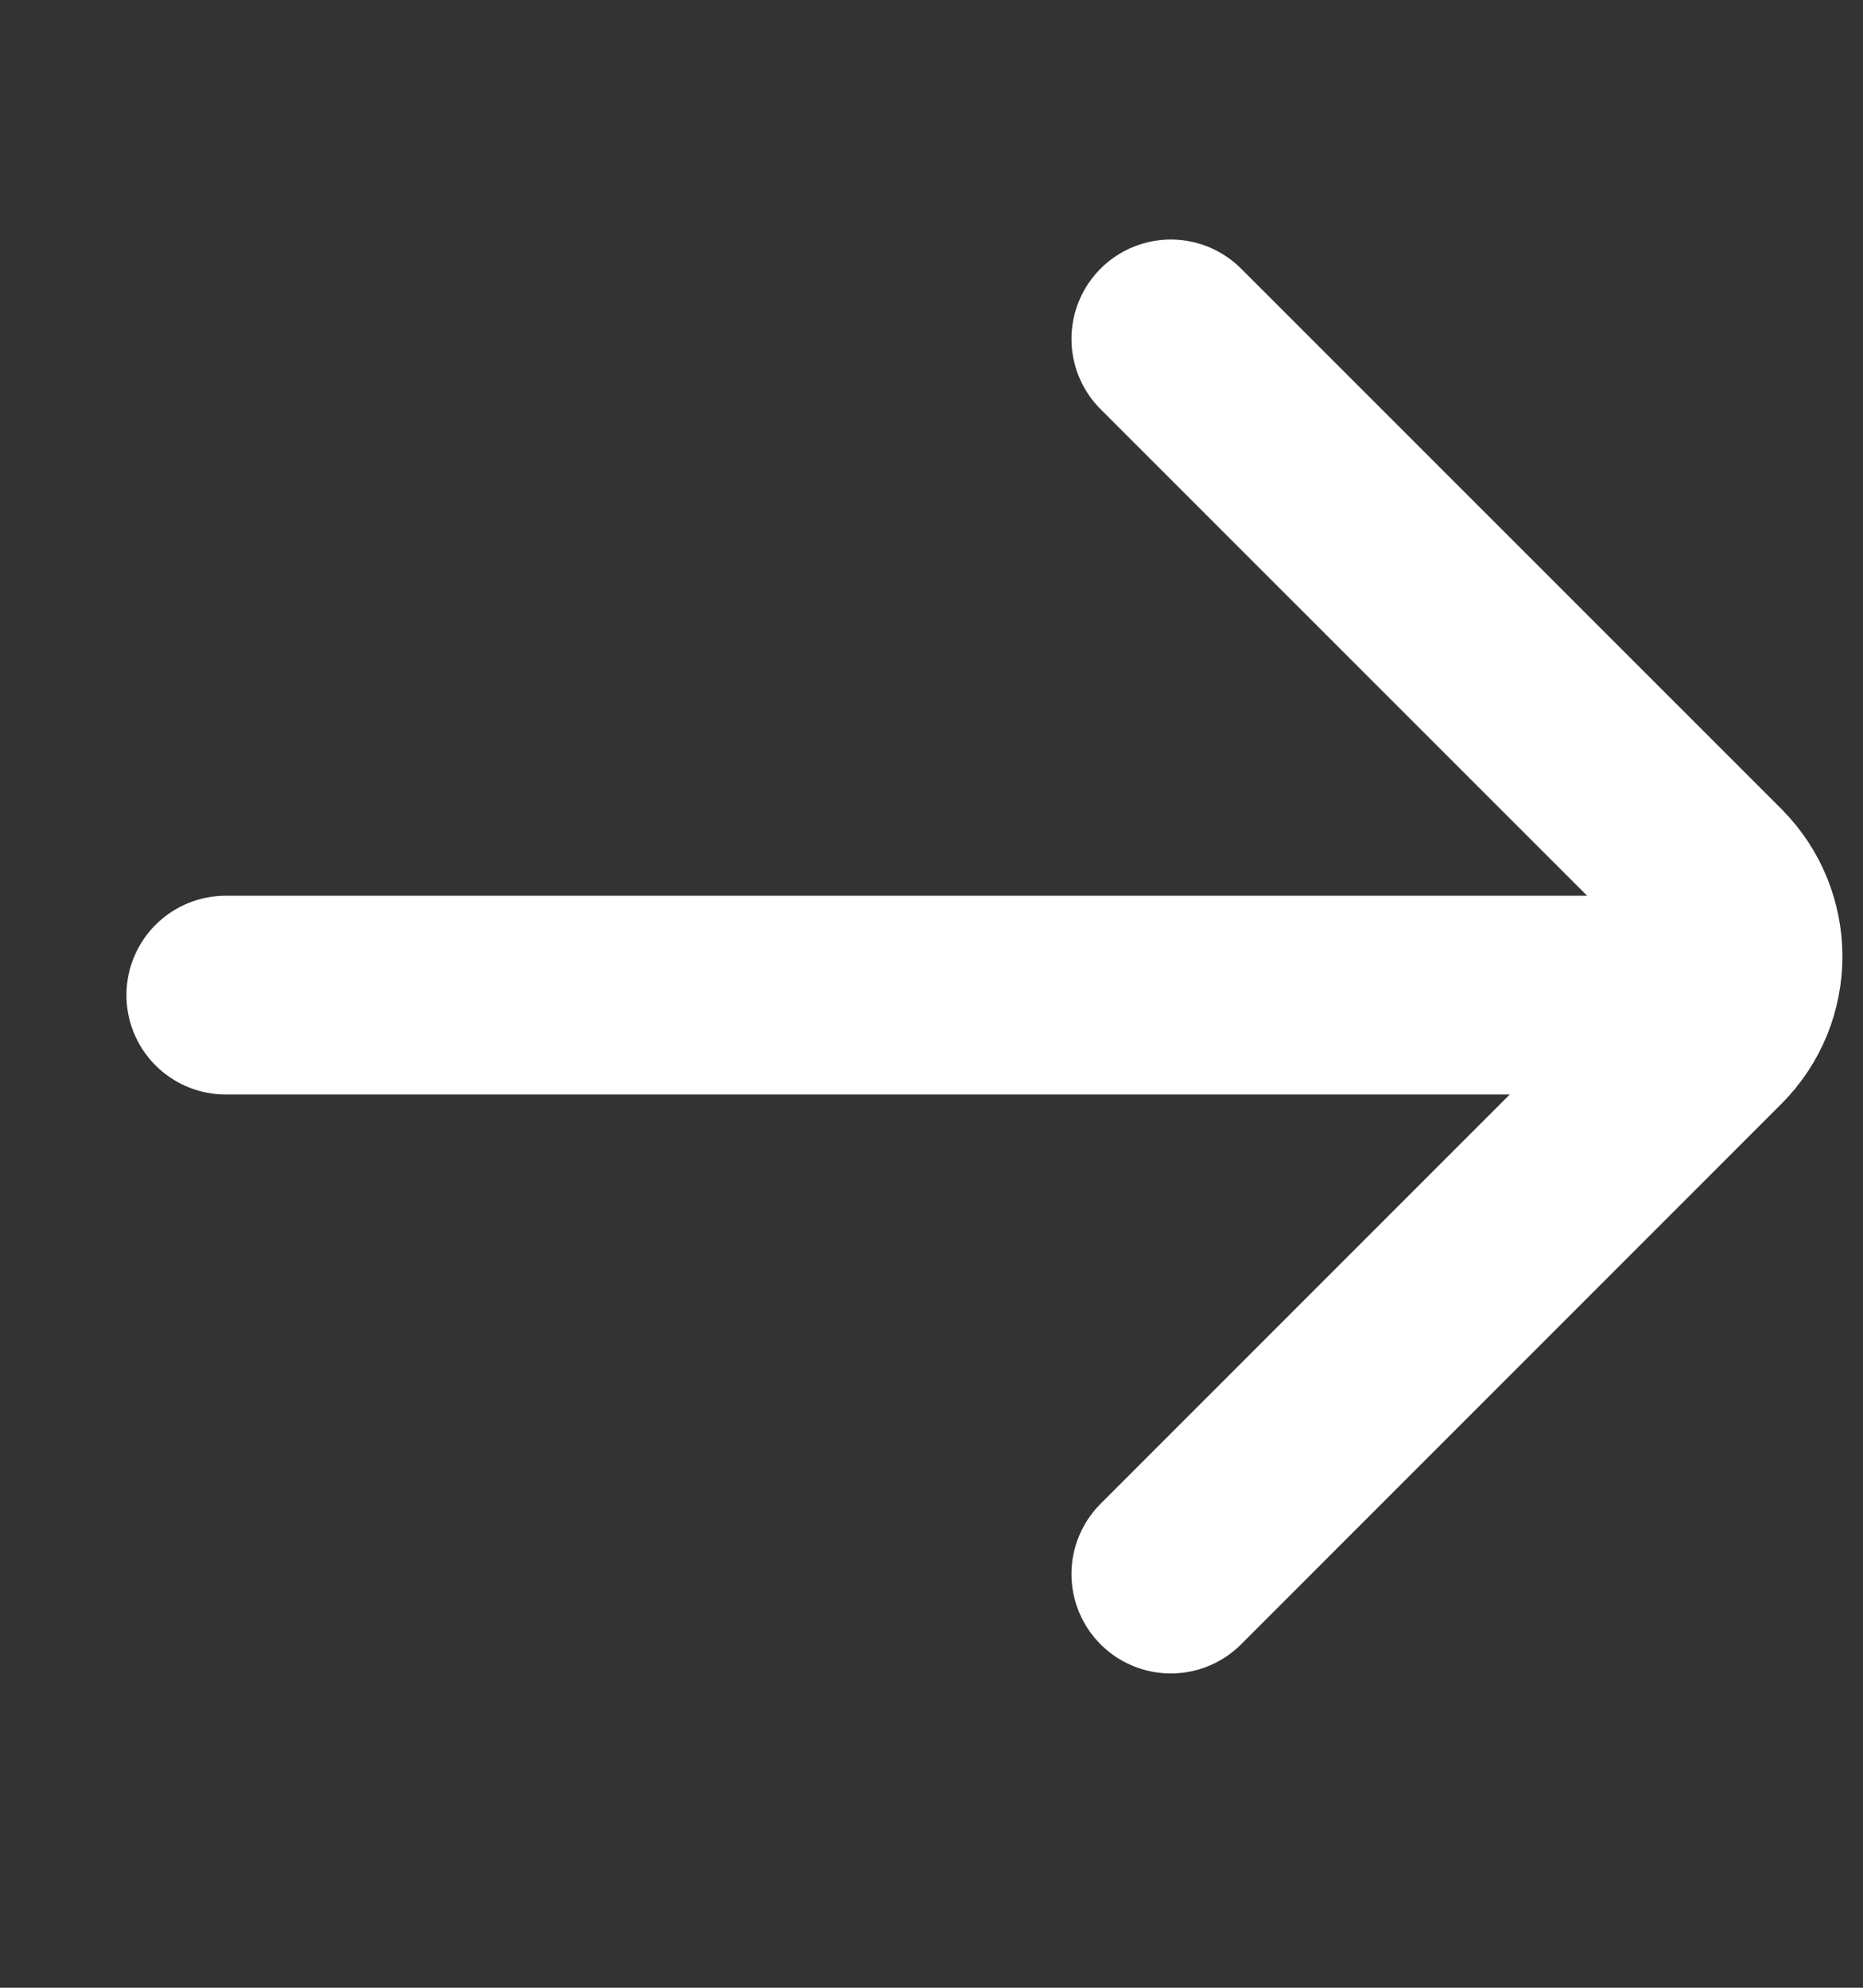 <svg width="15" height="16" viewBox="0 0 15 16" fill="none" xmlns="http://www.w3.org/2000/svg">
<rect x="0" y="0" width="15" height="16" fill="#333333" stroke="none"/>
<path d="M1.818 8.01H12.789" stroke="white" stroke-width="1.6" stroke-linecap="round"/>
<path d="M9.427 2.728L13.777 7.077C14.12 7.421 14.12 7.977 13.777 8.32L9.427 12.67" stroke="white" stroke-width="1.6" stroke-linecap="round"/>
</svg>
